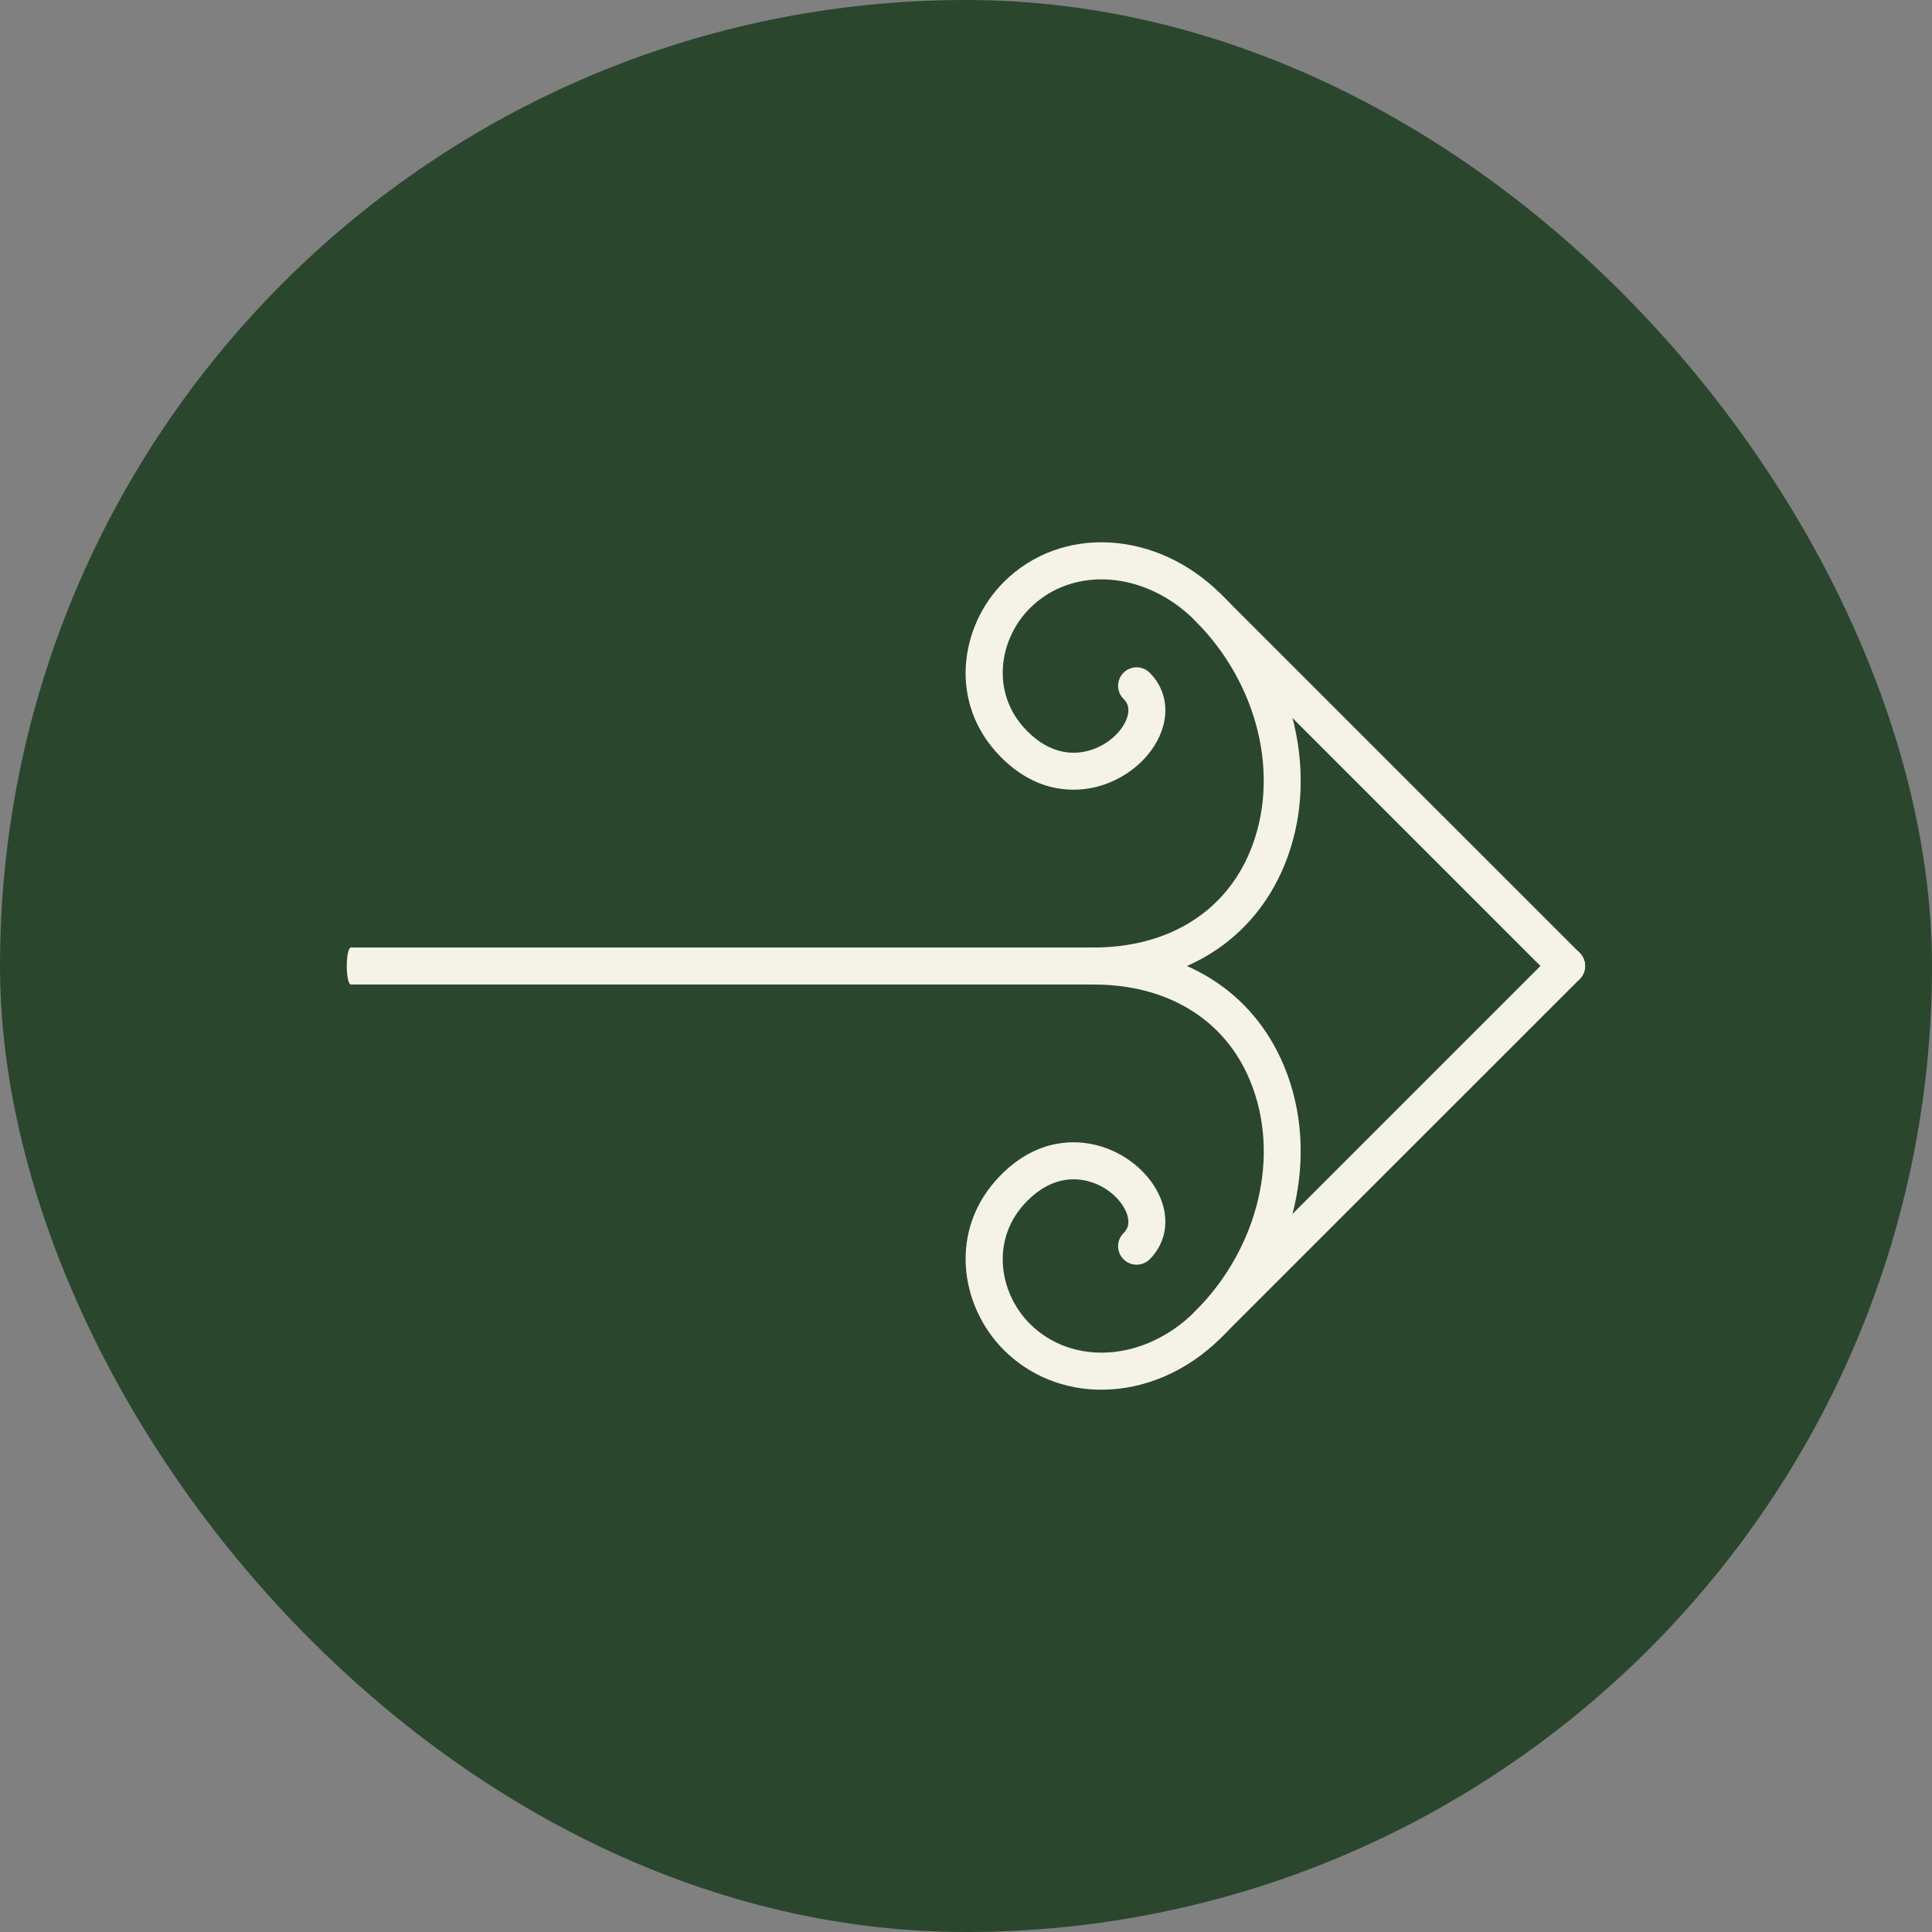 <?xml version="1.0" encoding="UTF-8"?> <svg xmlns="http://www.w3.org/2000/svg" width="39" height="39" viewBox="0 0 39 39" fill="none"><rect x="0" y="0" width="39" height="39" fill="#808080" stroke="none"/><rect width="39" height="39" rx="19.5" fill="#2A472D"></rect><path d="M22.678 19.873H7.081C7.036 19.873 7 19.706 7 19.5C7 19.294 7.036 19.127 7.081 19.127H22.678C22.723 19.127 22.76 19.294 22.76 19.5C22.76 19.706 22.723 19.873 22.678 19.873Z" fill="#F5F3E7"></path><path d="M22.234 28.053C21.505 28.053 20.802 27.788 20.263 27.251C19.384 26.374 19.12 24.815 20.202 23.721C20.962 22.952 21.752 23.015 22.156 23.122C22.796 23.291 23.329 23.785 23.482 24.349C23.589 24.749 23.49 25.139 23.208 25.42C23.062 25.566 22.826 25.566 22.68 25.42C22.534 25.274 22.534 25.038 22.68 24.892C22.739 24.833 22.812 24.733 22.761 24.544C22.69 24.282 22.394 23.957 21.966 23.844C21.664 23.765 21.204 23.769 20.732 24.246C19.978 25.009 20.169 26.104 20.79 26.723C21.656 27.586 23.119 27.478 24.122 26.475C25.409 25.188 25.856 23.314 25.233 21.812C24.724 20.58 23.572 19.874 22.075 19.874C21.869 19.874 21.701 19.706 21.701 19.5C21.701 19.294 21.869 19.127 22.075 19.127C23.889 19.127 25.292 20.002 25.923 21.526C26.66 23.303 26.147 25.504 24.649 27.003C23.954 27.699 23.077 28.053 22.234 28.053Z" fill="#F5F3E7"></path><path d="M24.385 27.112C24.289 27.112 24.194 27.076 24.121 27.002C23.975 26.857 23.975 26.62 24.121 26.474L31.36 19.235C31.506 19.09 31.742 19.09 31.888 19.235C32.034 19.381 32.034 19.618 31.888 19.764L24.649 27.002C24.576 27.075 24.48 27.112 24.385 27.112Z" fill="#F5F3E7"></path><path d="M22.074 19.873C21.868 19.873 21.701 19.706 21.701 19.5C21.701 19.294 21.868 19.127 22.074 19.127C23.571 19.127 24.723 18.42 25.233 17.188C25.855 15.686 25.408 13.812 24.121 12.525C23.119 11.522 21.656 11.414 20.79 12.277C20.169 12.896 19.978 13.992 20.732 14.755C21.203 15.231 21.663 15.236 21.966 15.156C22.394 15.043 22.69 14.718 22.761 14.456C22.812 14.267 22.739 14.167 22.68 14.108C22.534 13.962 22.534 13.726 22.68 13.58C22.826 13.434 23.062 13.434 23.208 13.58C23.49 13.861 23.59 14.252 23.482 14.651C23.329 15.216 22.797 15.709 22.156 15.878C21.752 15.984 20.962 16.049 20.202 15.28C19.12 14.186 19.384 12.625 20.263 11.749C21.425 10.59 23.352 10.699 24.65 11.997C26.148 13.496 26.66 15.697 25.924 17.474C25.291 18.999 23.889 19.873 22.074 19.873Z" fill="#F5F3E7"></path><path d="M31.624 19.873C31.528 19.873 31.433 19.837 31.36 19.764L24.121 12.525C23.975 12.379 23.975 12.142 24.121 11.997C24.267 11.851 24.503 11.851 24.649 11.997L31.888 19.235C32.034 19.381 32.034 19.618 31.888 19.764C31.814 19.836 31.719 19.873 31.624 19.873Z" fill="#F5F3E7"></path></svg> 